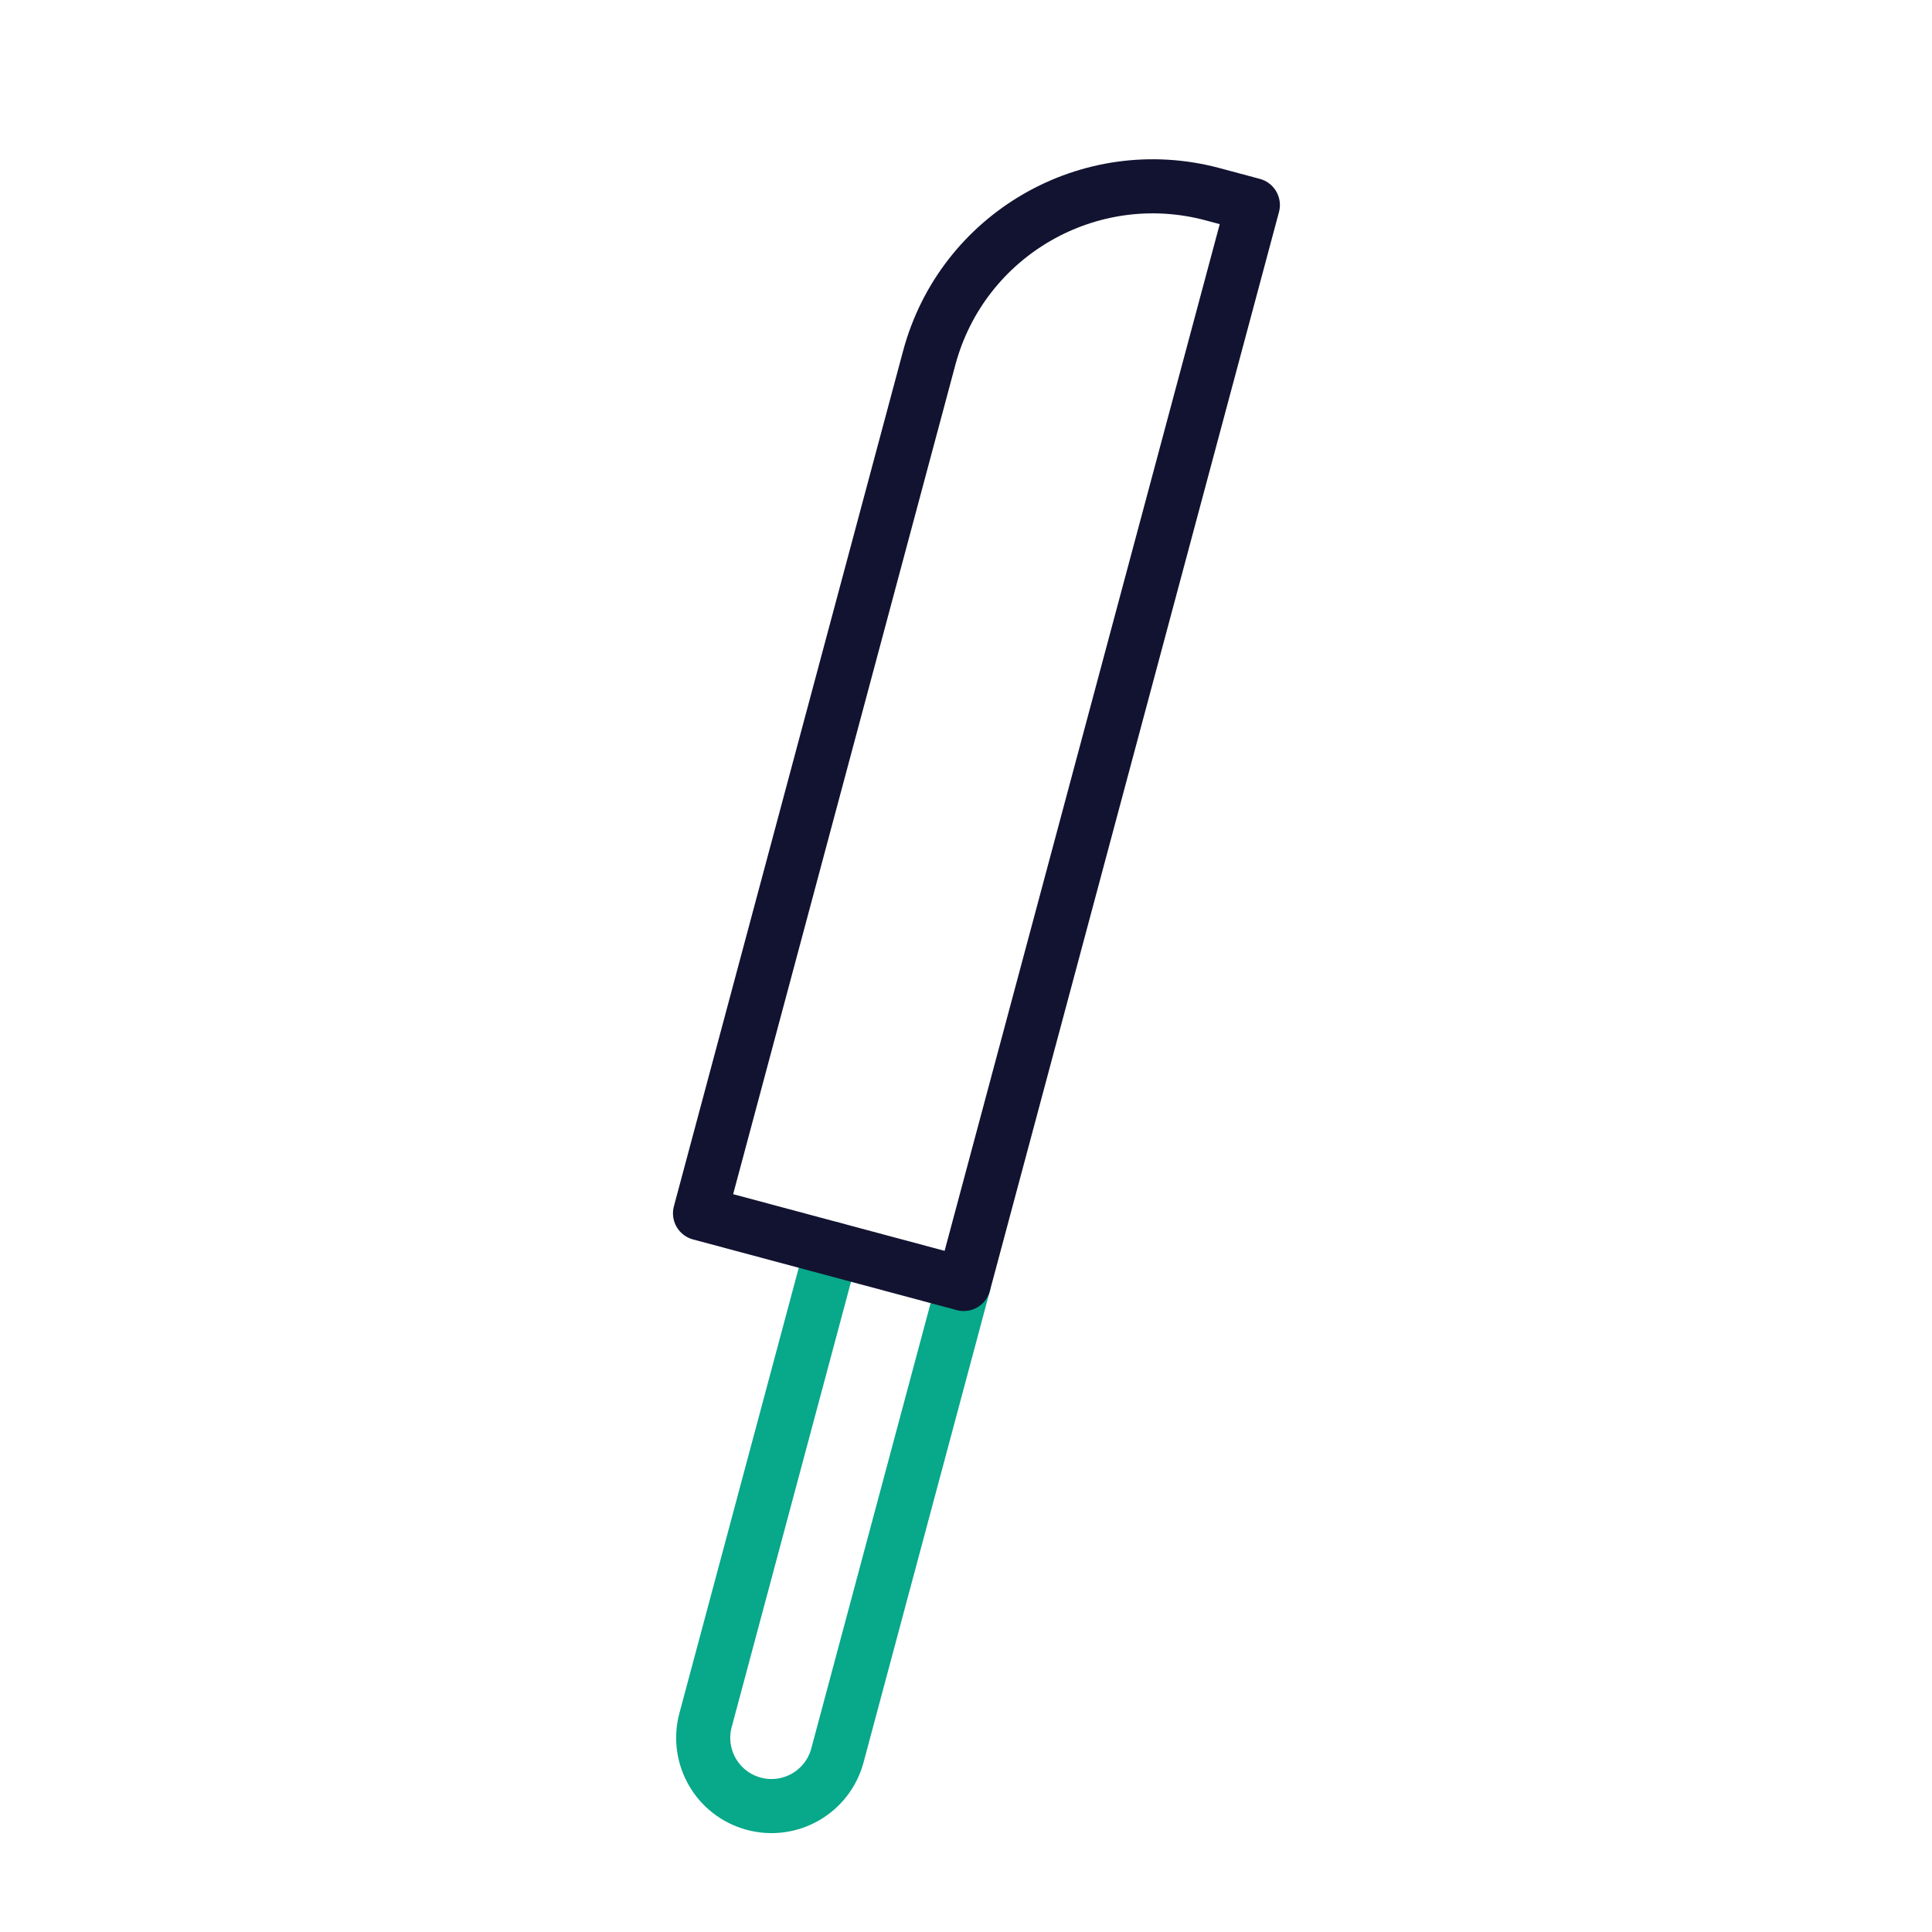 <svg xmlns="http://www.w3.org/2000/svg" width="430" height="430" viewbox="0 0 430 430"><g clip-path="url(#a)" id="gid1"><g fill="none" stroke-linecap="round" stroke-linejoin="round" stroke-width="12.04" clip-path="url(#b)" style="display:block" id="gid2"><path stroke="#08A88A" d="M28.994-54.17.875 50.771c-2.172 8.104-10.502 12.914-18.606 10.742 0 0 0 0 0 0-8.104-2.172-12.914-10.502-10.742-18.606L-.354-62.034" class="secondary" style="display:block" transform="translate(185.504 339.94)" id="pid1"/><path stroke="#121331" d="m61.521-117.99-8.929-2.393c-27.486-7.365-55.738 8.947-63.103 36.433l-51.01 190.373 58.696 15.728L61.521-117.99z" class="primary" style="display:block" transform="translate(217.323 163.619)" id="pid2"/></g></g></svg>
